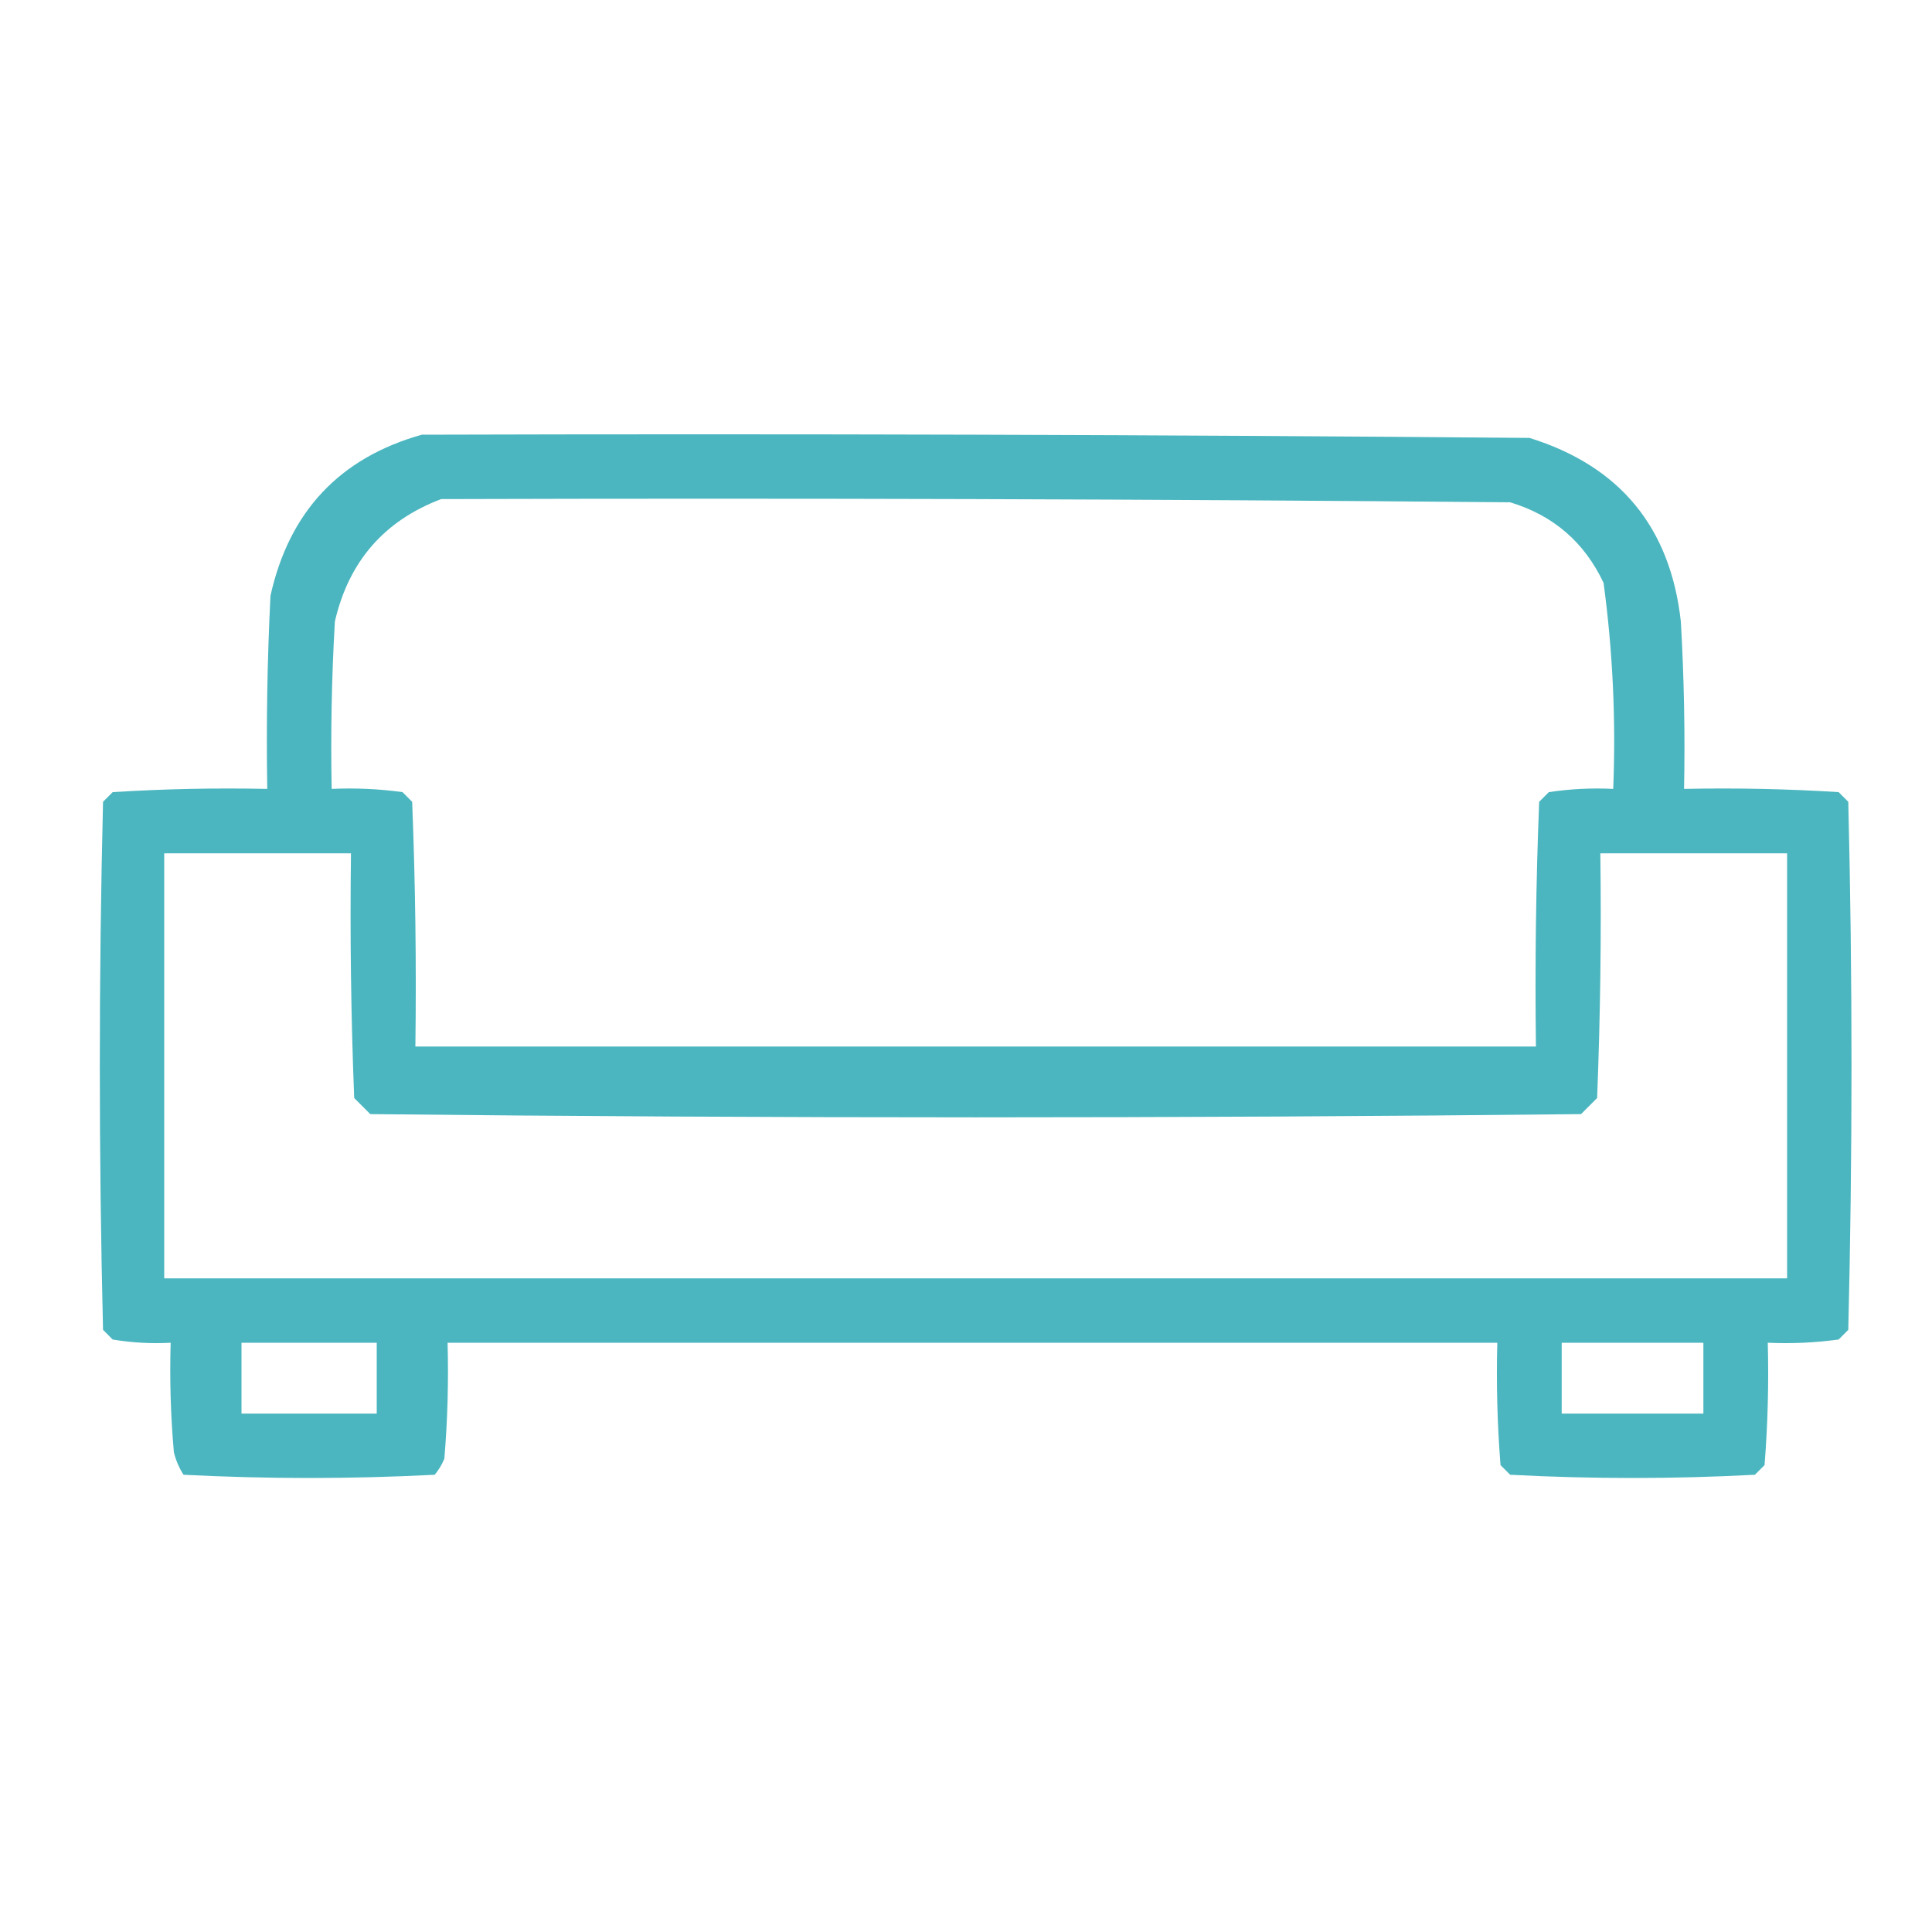 <?xml version="1.0" encoding="UTF-8"?>
<!DOCTYPE svg PUBLIC "-//W3C//DTD SVG 1.1//EN" "http://www.w3.org/Graphics/SVG/1.1/DTD/svg11.dtd">
<svg xmlns="http://www.w3.org/2000/svg" version="1.1" width="300px" height="300px" style="shape-rendering:geometricPrecision; text-rendering:geometricPrecision; image-rendering:optimizeQuality; fill-rule:evenodd; clip-rule:evenodd" xmlns:xlink="http://www.w3.org/1999/xlink">
<g><path style="opacity:0.915" fill="#3bb0ba" d="M 65.5,67.5 C 122.834,67.333 180.168,67.5 237.5,68C 251.538,72.373 259.372,81.873 261,96.5C 261.5,105.16 261.666,113.827 261.5,122.5C 269.507,122.334 277.507,122.5 285.5,123C 286,123.5 286.5,124 287,124.5C 287.667,151.833 287.667,179.167 287,206.5C 286.5,207 286,207.5 285.5,208C 281.848,208.499 278.182,208.665 274.5,208.5C 274.666,214.842 274.5,221.175 274,227.5C 273.5,228 273,228.5 272.5,229C 259.833,229.667 247.167,229.667 234.5,229C 234,228.5 233.5,228 233,227.5C 232.5,221.175 232.334,214.842 232.5,208.5C 178.167,208.5 123.833,208.5 69.5,208.5C 69.666,214.509 69.499,220.509 69,226.5C 68.626,227.416 68.126,228.25 67.5,229C 54.5,229.667 41.5,229.667 28.5,229C 27.809,227.933 27.309,226.766 27,225.5C 26.501,219.843 26.334,214.176 26.5,208.5C 23.482,208.665 20.482,208.498 17.5,208C 17,207.5 16.5,207 16,206.5C 15.333,179.167 15.333,151.833 16,124.5C 16.5,124 17,123.5 17.5,123C 25.493,122.5 33.493,122.334 41.5,122.5C 41.334,112.494 41.5,102.494 42,92.5C 44.914,79.422 52.748,71.089 65.5,67.5 Z M 68.5,77.5 C 123.834,77.333 179.168,77.5 234.5,78C 241.181,80.013 246.014,84.18 249,90.5C 250.429,101.088 250.929,111.755 250.5,122.5C 247.15,122.335 243.817,122.502 240.5,123C 240,123.5 239.5,124 239,124.5C 238.5,137.162 238.333,149.829 238.5,162.5C 180.5,162.5 122.5,162.5 64.5,162.5C 64.667,149.829 64.5,137.162 64,124.5C 63.5,124 63,123.5 62.5,123C 58.848,122.501 55.182,122.335 51.5,122.5C 51.334,113.827 51.5,105.16 52,96.5C 54.15,87.188 59.65,80.855 68.5,77.5 Z M 25.5,132.5 C 35.167,132.5 44.833,132.5 54.5,132.5C 54.333,145.171 54.5,157.838 55,170.5C 55.833,171.333 56.667,172.167 57.5,173C 120.167,173.667 182.833,173.667 245.5,173C 246.333,172.167 247.167,171.333 248,170.5C 248.5,157.838 248.667,145.171 248.5,132.5C 258.167,132.5 267.833,132.5 277.5,132.5C 277.5,154.5 277.5,176.5 277.5,198.5C 193.5,198.5 109.5,198.5 25.5,198.5C 25.5,176.5 25.5,154.5 25.5,132.5 Z M 37.5,208.5 C 44.5,208.5 51.5,208.5 58.5,208.5C 58.5,212.167 58.5,215.833 58.5,219.5C 51.5,219.5 44.5,219.5 37.5,219.5C 37.5,215.833 37.5,212.167 37.5,208.5 Z M 242.5,208.5 C 249.833,208.5 257.167,208.5 264.5,208.5C 264.5,212.167 264.5,215.833 264.5,219.5C 257.167,219.5 249.833,219.5 242.5,219.5C 242.5,215.833 242.5,212.167 242.5,208.5 Z"/></g>
</svg>
